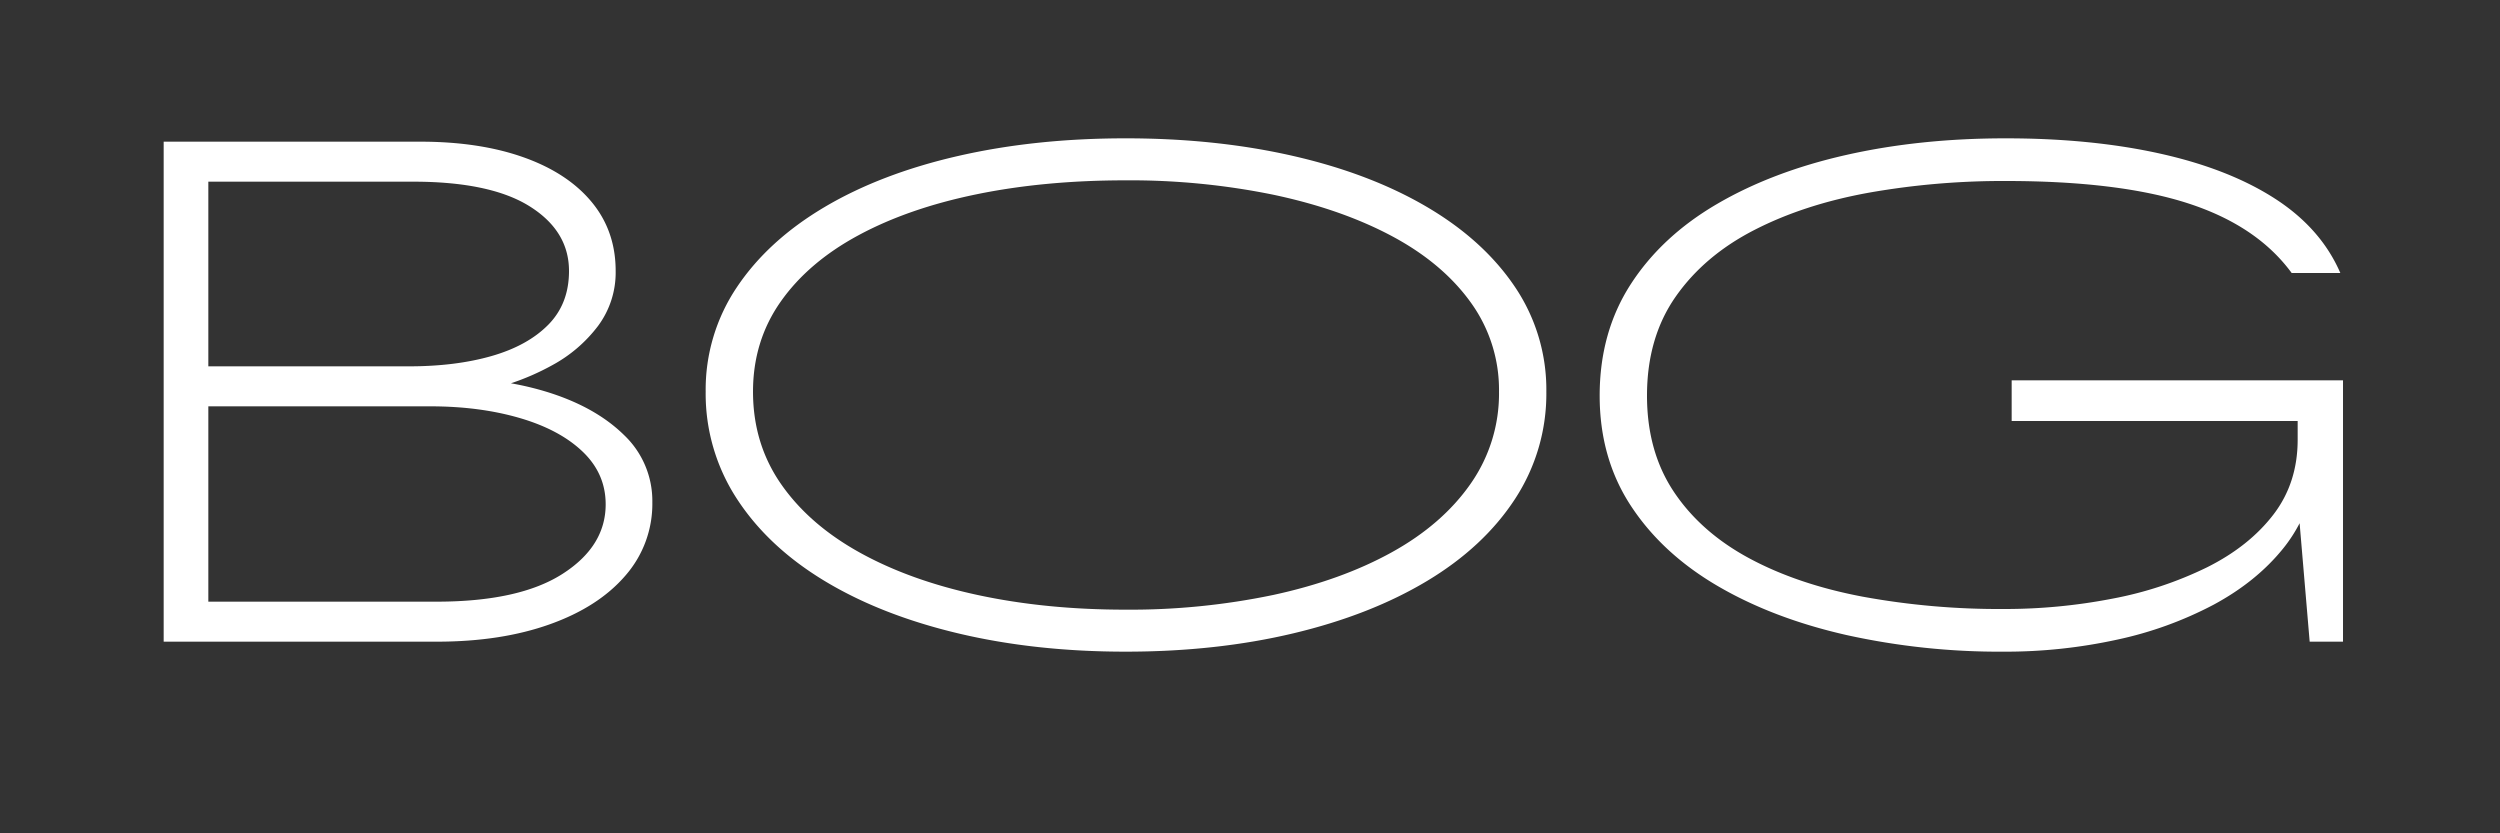 <svg id="Layer_1" data-name="Layer 1" xmlns="http://www.w3.org/2000/svg" width="1200" height="400" viewBox="0 0 1200 400"><rect x="0" y="0" width="1200" height="400" fill="#333333" stroke="none"/><defs><style>.cls-1{fill:#fff;}</style></defs><path class="cls-1" d="M263.682,188.48a142.787,142.787,0,0,0-18.425-4.5,117.349,117.349,0,0,0,19.7-8.617,68.266,68.266,0,0,0,22.08-18.88,42.939,42.939,0,0,0,8.479-26.4q0-19.2-11.519-33.12t-32.641-21.44q-21.12-7.515-49.6-7.52H78.562V308h131.2q30.719,0,54.08-8.32t36.319-23.361a52.228,52.228,0,0,0,12.96-35.2,43.543,43.543,0,0,0-13.439-32.16Q286.242,195.685,263.682,188.48ZM198.241,87.2q37.117,0,56,11.84t18.88,31.04q0,15.683-9.92,25.76T236,170.881q-17.282,4.963-39.681,4.96H100V87.2Zm71.681,188.32Q249.117,288.8,209.441,288.8H100v-93.76h106.56q23.678,0,42.879,5.6t30.241,16.16q11.04,10.56,11.04,25.28Q290.722,262.241,269.922,275.521Z"/><path class="cls-1" d="M684.965,99.36q-27.2-16-64.16-24.479T540.325,66.4q-43.523,0-80.48,8.481t-64,24.479q-27.045,16.005-42.08,38.4A88.08,88.08,0,0,0,338.725,188a92.185,92.185,0,0,0,15.04,51.52q15.038,23.04,42.08,39.36t64,25.12q36.96,8.8,80.48,8.8T620.8,304q36.96-8.8,64.16-25.12t42.24-39.36A92.224,92.224,0,0,0,742.245,188a88.118,88.118,0,0,0-15.04-50.24Q712.16,115.366,684.965,99.36Zm20.96,132.8q-13.6,19.522-37.92,32.96t-56.96,20.48a335.228,335.228,0,0,1-70.72,7.04q-38.4,0-71.04-7.04t-56.8-20.48q-24.165-13.44-37.6-32.8T361.445,188q0-24.315,13.28-43.2t37.28-31.84q24-12.962,56.641-19.681t71.679-6.719a342.979,342.979,0,0,1,70.72,6.879q32.64,6.885,56.96,19.84t37.92,31.841a71.553,71.553,0,0,1,13.6,42.88A75.406,75.406,0,0,1,705.925,232.161Z"/><path class="cls-1" d="M1102.881,182.561H965.6v19.52h137.279v8.96q0,20.805-11.68,36t-31.84,25.279a177.569,177.569,0,0,1-45.44,15.04,269.982,269.982,0,0,1-52.159,4.96,362.992,362.992,0,0,1-67.681-5.92q-31.2-5.916-54.4-18.4t-36.161-31.84q-12.96-19.358-12.959-46.24,0-27.841,13.759-47.521t37.76-32q24-12.315,55.04-17.92a369.6,369.6,0,0,1,65.6-5.6q54.4,0,87.519,10.72t49.76,33.44h23.36q-9.285-21.435-31.36-35.681t-55.04-21.6Q1004,66.4,962.722,66.4t-76.641,8q-35.363,8-61.92,23.521T782.722,136.48q-14.881,23.042-14.881,53.441,0,30.083,15.04,52.96t41.6,38.4q26.559,15.526,61.76,23.521a340.445,340.445,0,0,0,75.521,8,250.161,250.161,0,0,0,54.4-5.76,179.318,179.318,0,0,0,46.4-16.8q20.474-11.04,33.279-26.881a70.682,70.682,0,0,0,7.972-12.22L1108.642,308h16V182.561h-21.761Z"/></svg>